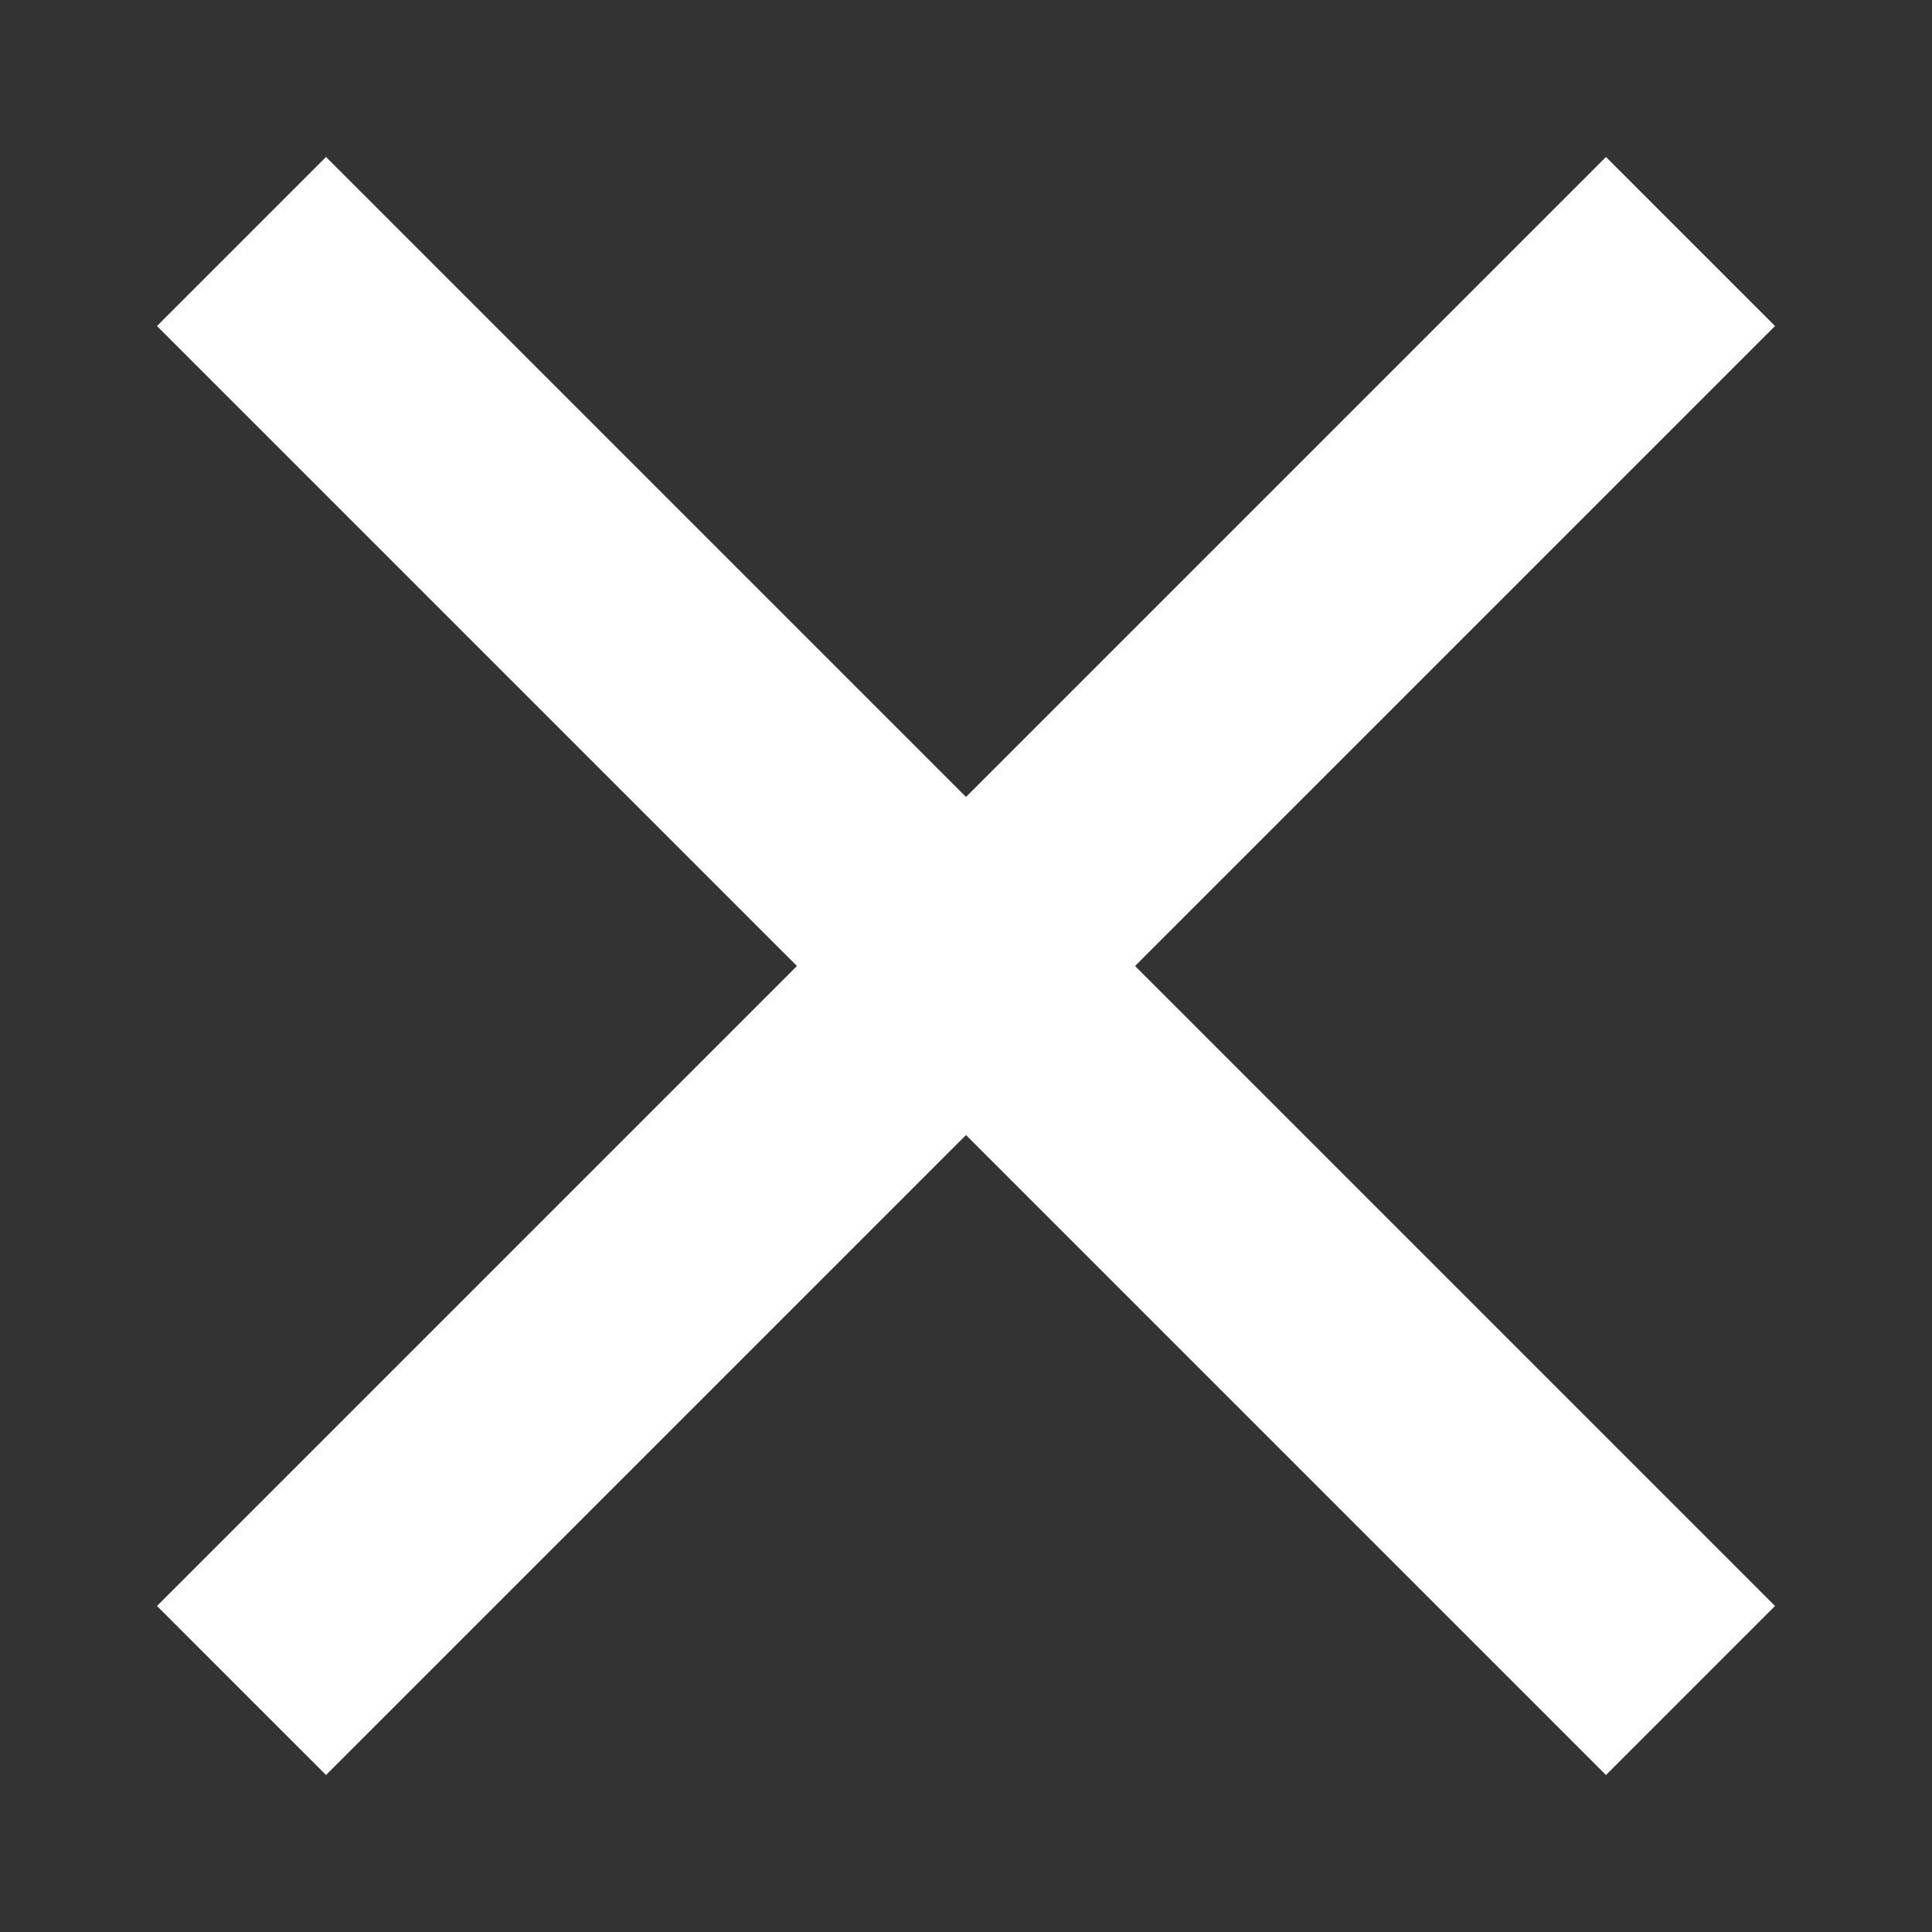 <svg fill="#fff" xmlns="http://www.w3.org/2000/svg" viewBox="0 0 16 16"><rect x="0" y="0" width="16" height="16" fill="#333333" stroke="none"/><rect x="0" fill="none" width="16" height="16"/><g><path d="M14.7 2.7l-1.4-1.4L8 6.6 2.7 1.3 1.3 2.7 6.6 8l-5.3 5.3 1.4 1.4L8 9.4l5.3 5.3 1.4-1.4L9.4 8"/></g></svg>